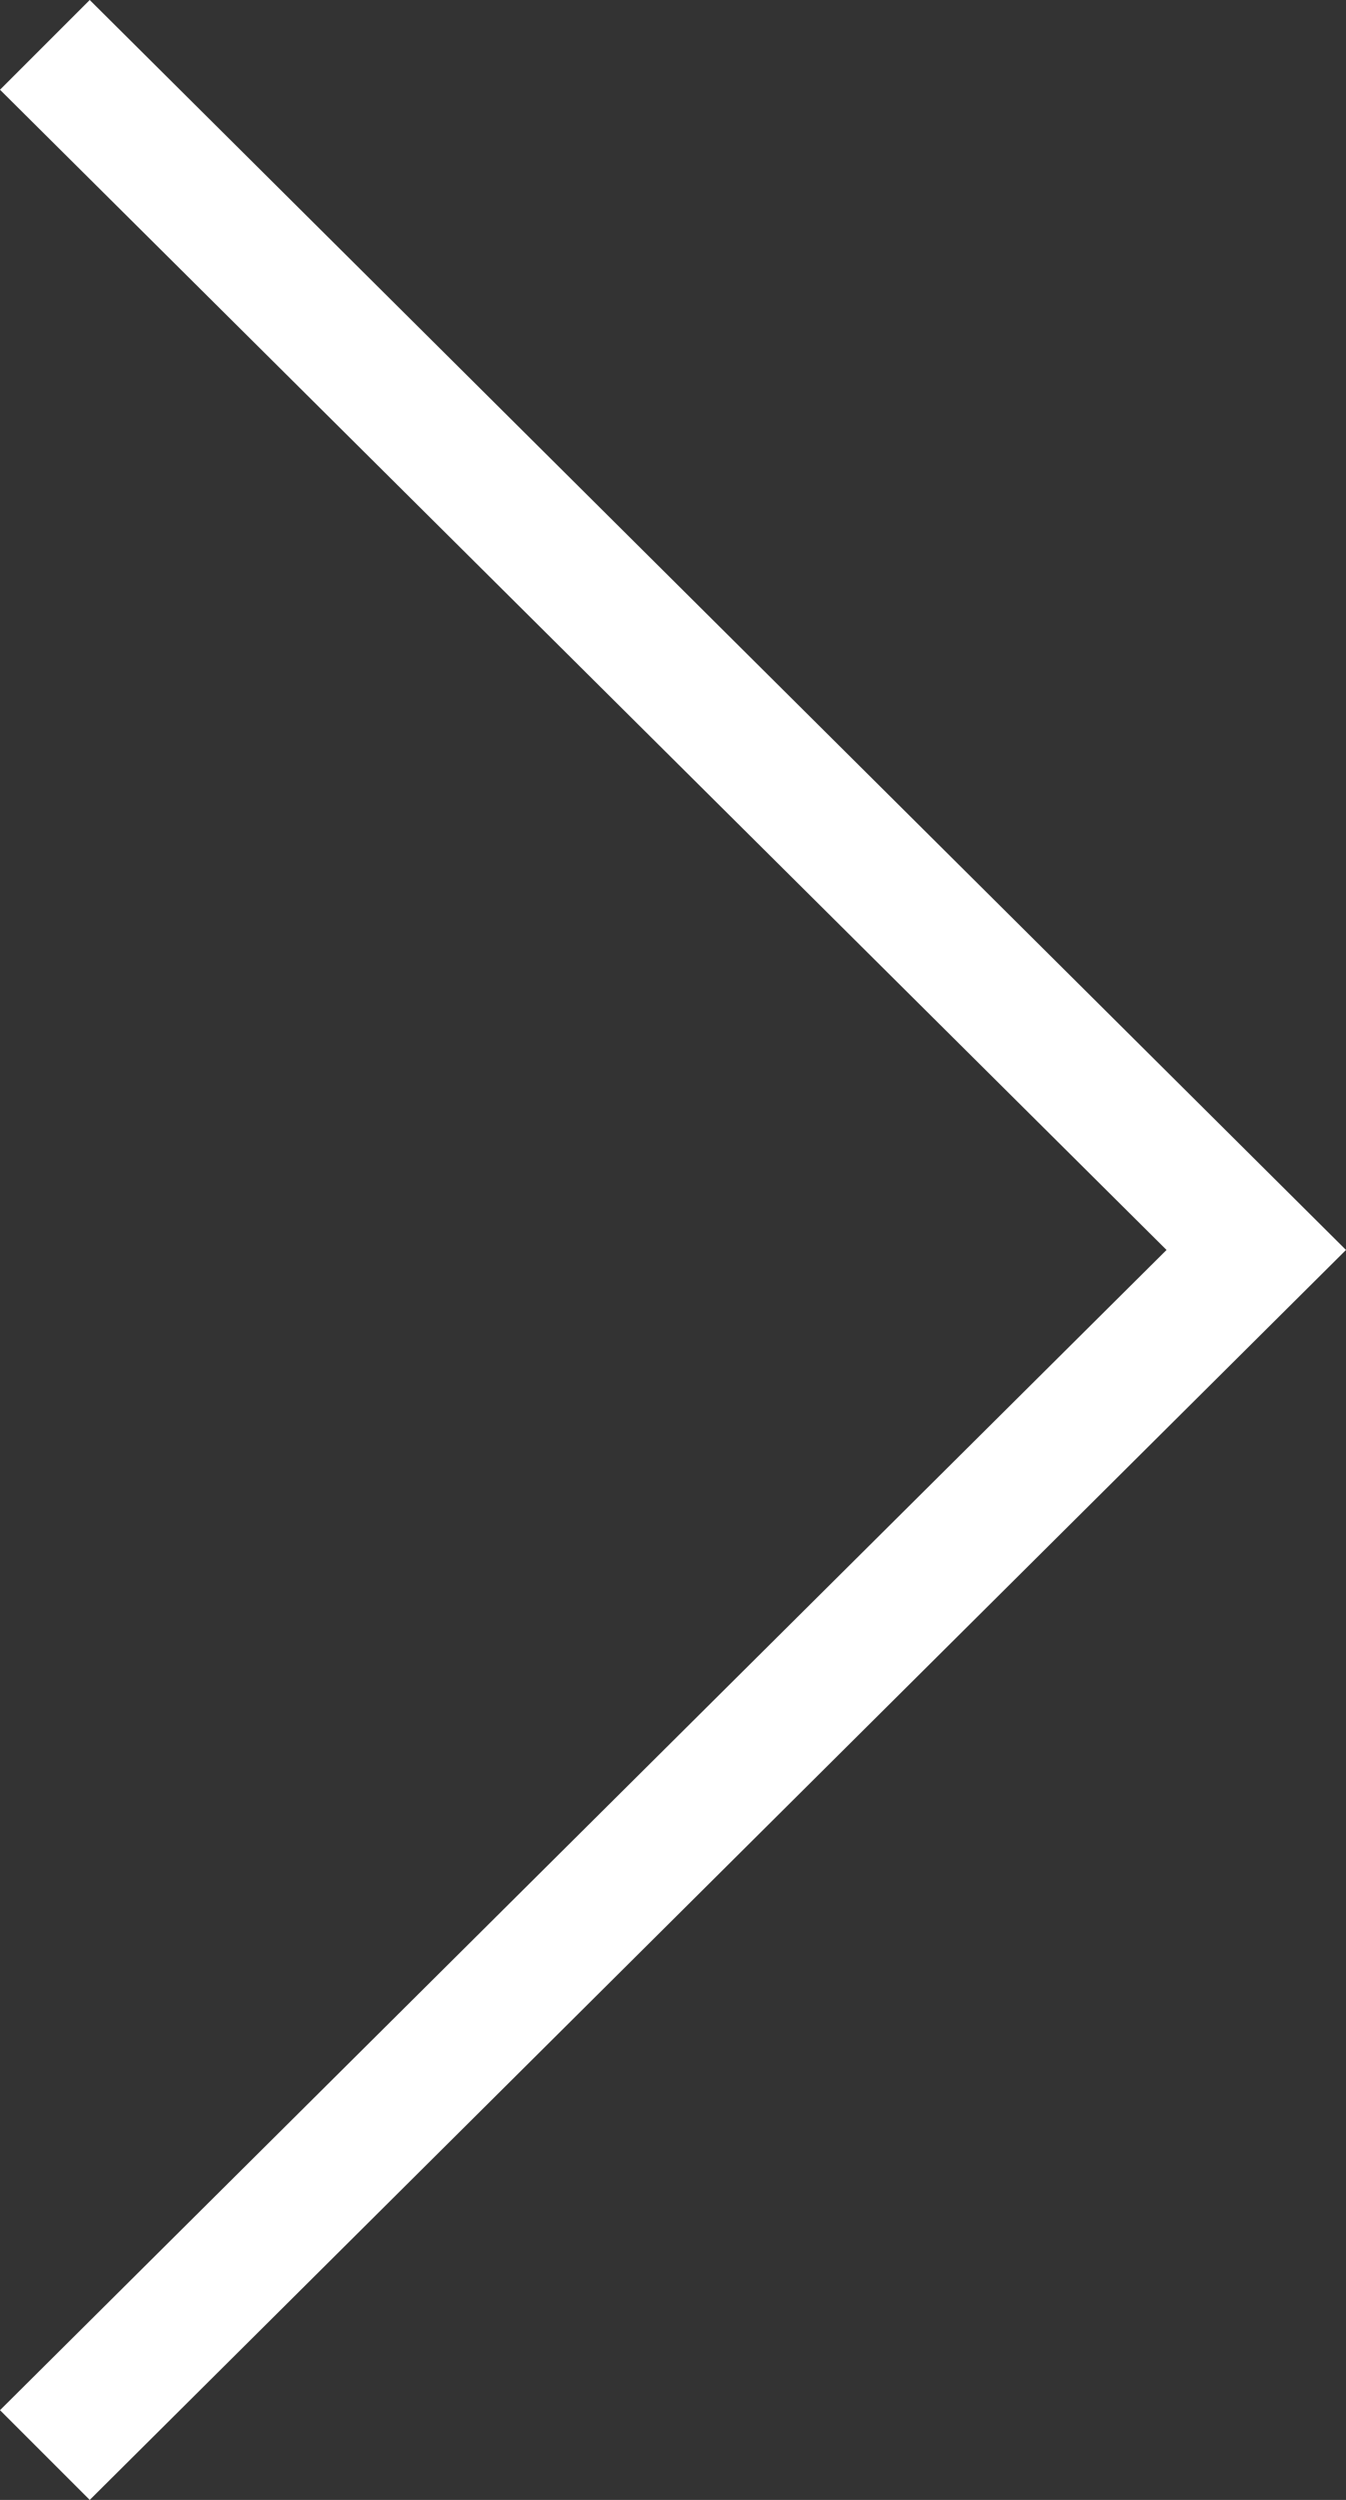<?xml version="1.0" encoding="utf-8"?>
<!-- Generator: Adobe Illustrator 22.0.0, SVG Export Plug-In . SVG Version: 6.00 Build 0)  -->
<svg version="1.1" id="Ebene_1" xmlns="http://www.w3.org/2000/svg" xmlns:xlink="http://www.w3.org/1999/xlink" x="0px" y="0px"
	 viewBox="0 0 21 39" style="enable-background:new 0 0 21 39;" xml:space="preserve">
<rect x="0" y="0" width="21" height="39" fill="#333333" stroke="none"/>
<style type="text/css">
	.st0{fill:#FFFFFF;}
</style>
<polygon class="st0" points="1.4,39 0,37.6 18.2,19.5 0,1.4 1.4,0 21,19.5 "/>
</svg>
